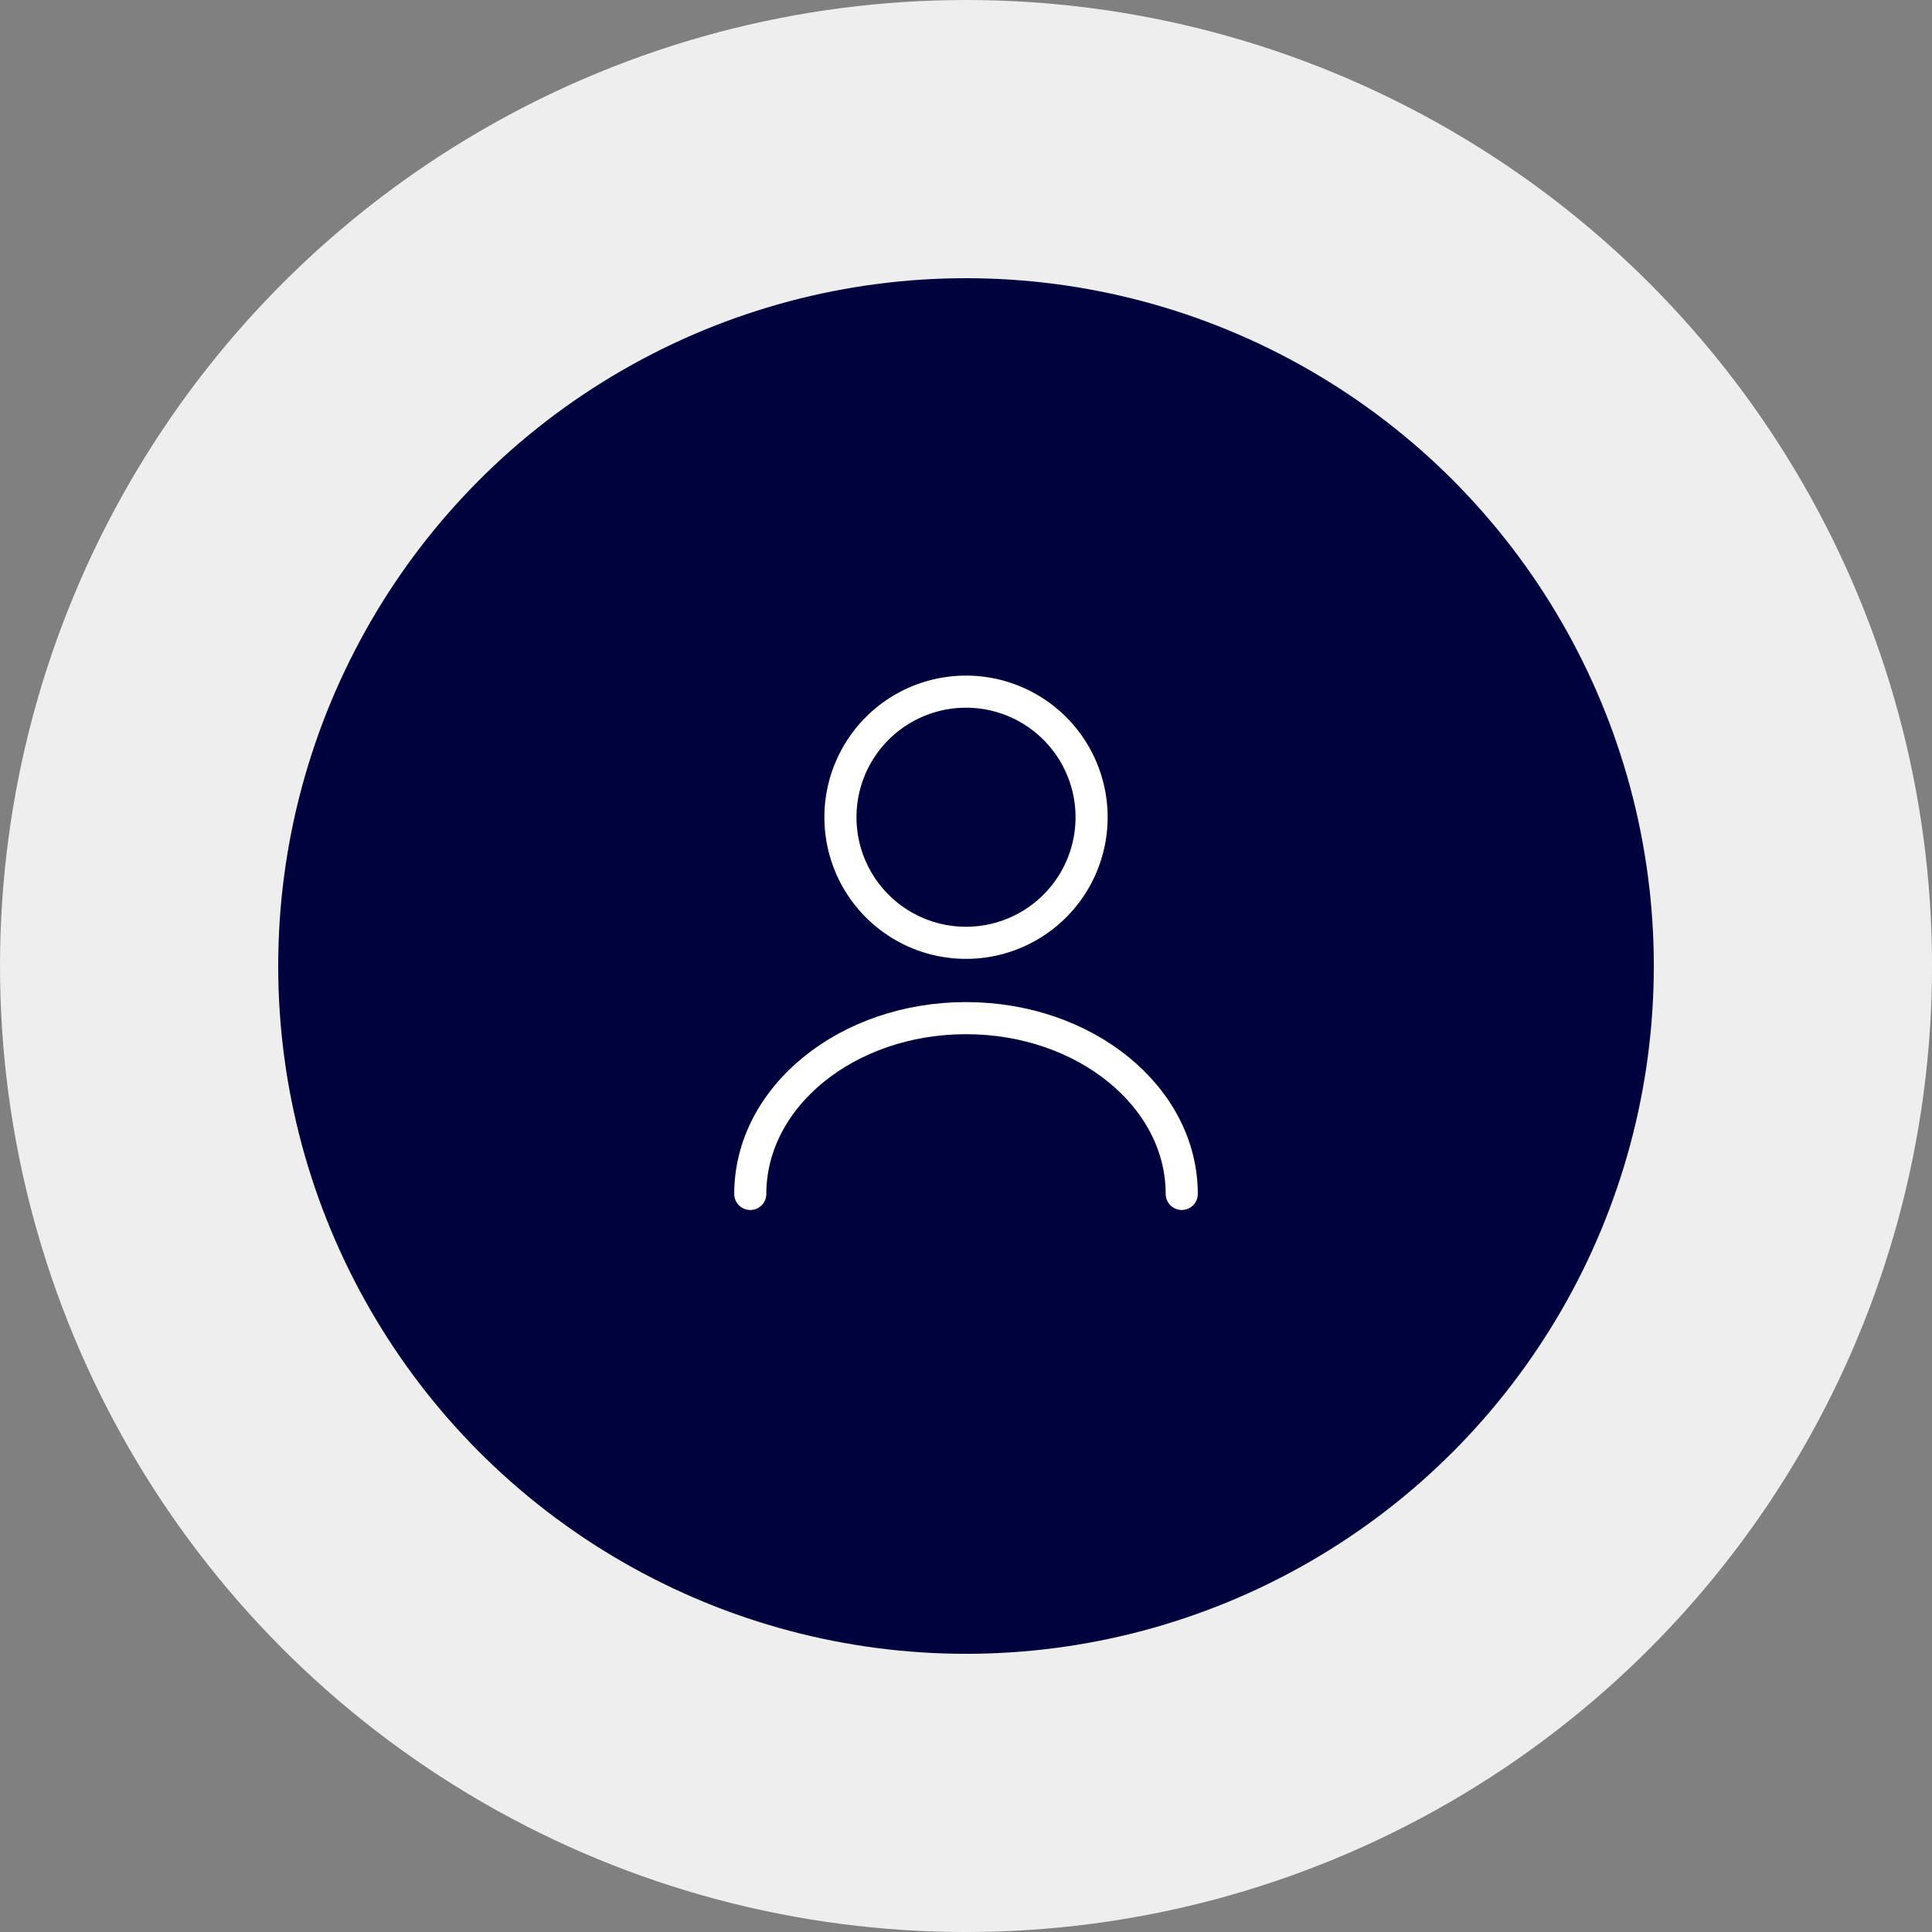 <svg xmlns="http://www.w3.org/2000/svg" width="90.279" height="90.279" viewBox="0 0 90.279 90.279">
  <rect x="0" y="0" width="90.279" height="90.279" fill="#808080" stroke="none"/>
  <g id="아이콘_01" transform="translate(43 63)">
    <circle id="타원_269" data-name="타원 269" cx="45.14" cy="45.14" r="45.14" transform="translate(-43 -63)" fill="#eee"/>
    <circle id="타원_206" data-name="타원 206" cx="32.14" cy="32.14" r="32.14" transform="translate(-30 -50)" fill="#00023e"/>
    <g id="vuesax_linear_user" data-name="vuesax/linear/user" transform="translate(-11.943 -33.027)">
      <g id="user">
        <path id="Vector" d="M11.736,5.868A5.868,5.868,0,1,1,5.868,0,5.868,5.868,0,0,1,11.736,5.868Z" transform="translate(8.215 2.347)" fill="none" stroke="#fff" stroke-linecap="round" stroke-linejoin="round" stroke-width="1.5"/>
        <path id="Vector-2" data-name="Vector" d="M20.162,8.215C20.162,3.673,15.644,0,10.081,0S0,3.673,0,8.215" transform="translate(4.002 17.603)" fill="none" stroke="#fff" stroke-linecap="round" stroke-linejoin="round" stroke-width="1.5"/>
        <path id="Vector-3" data-name="Vector" d="M0,0H28.166V28.166H0Z" fill="none" opacity="0"/>
      </g>
    </g>
  </g>
</svg>
